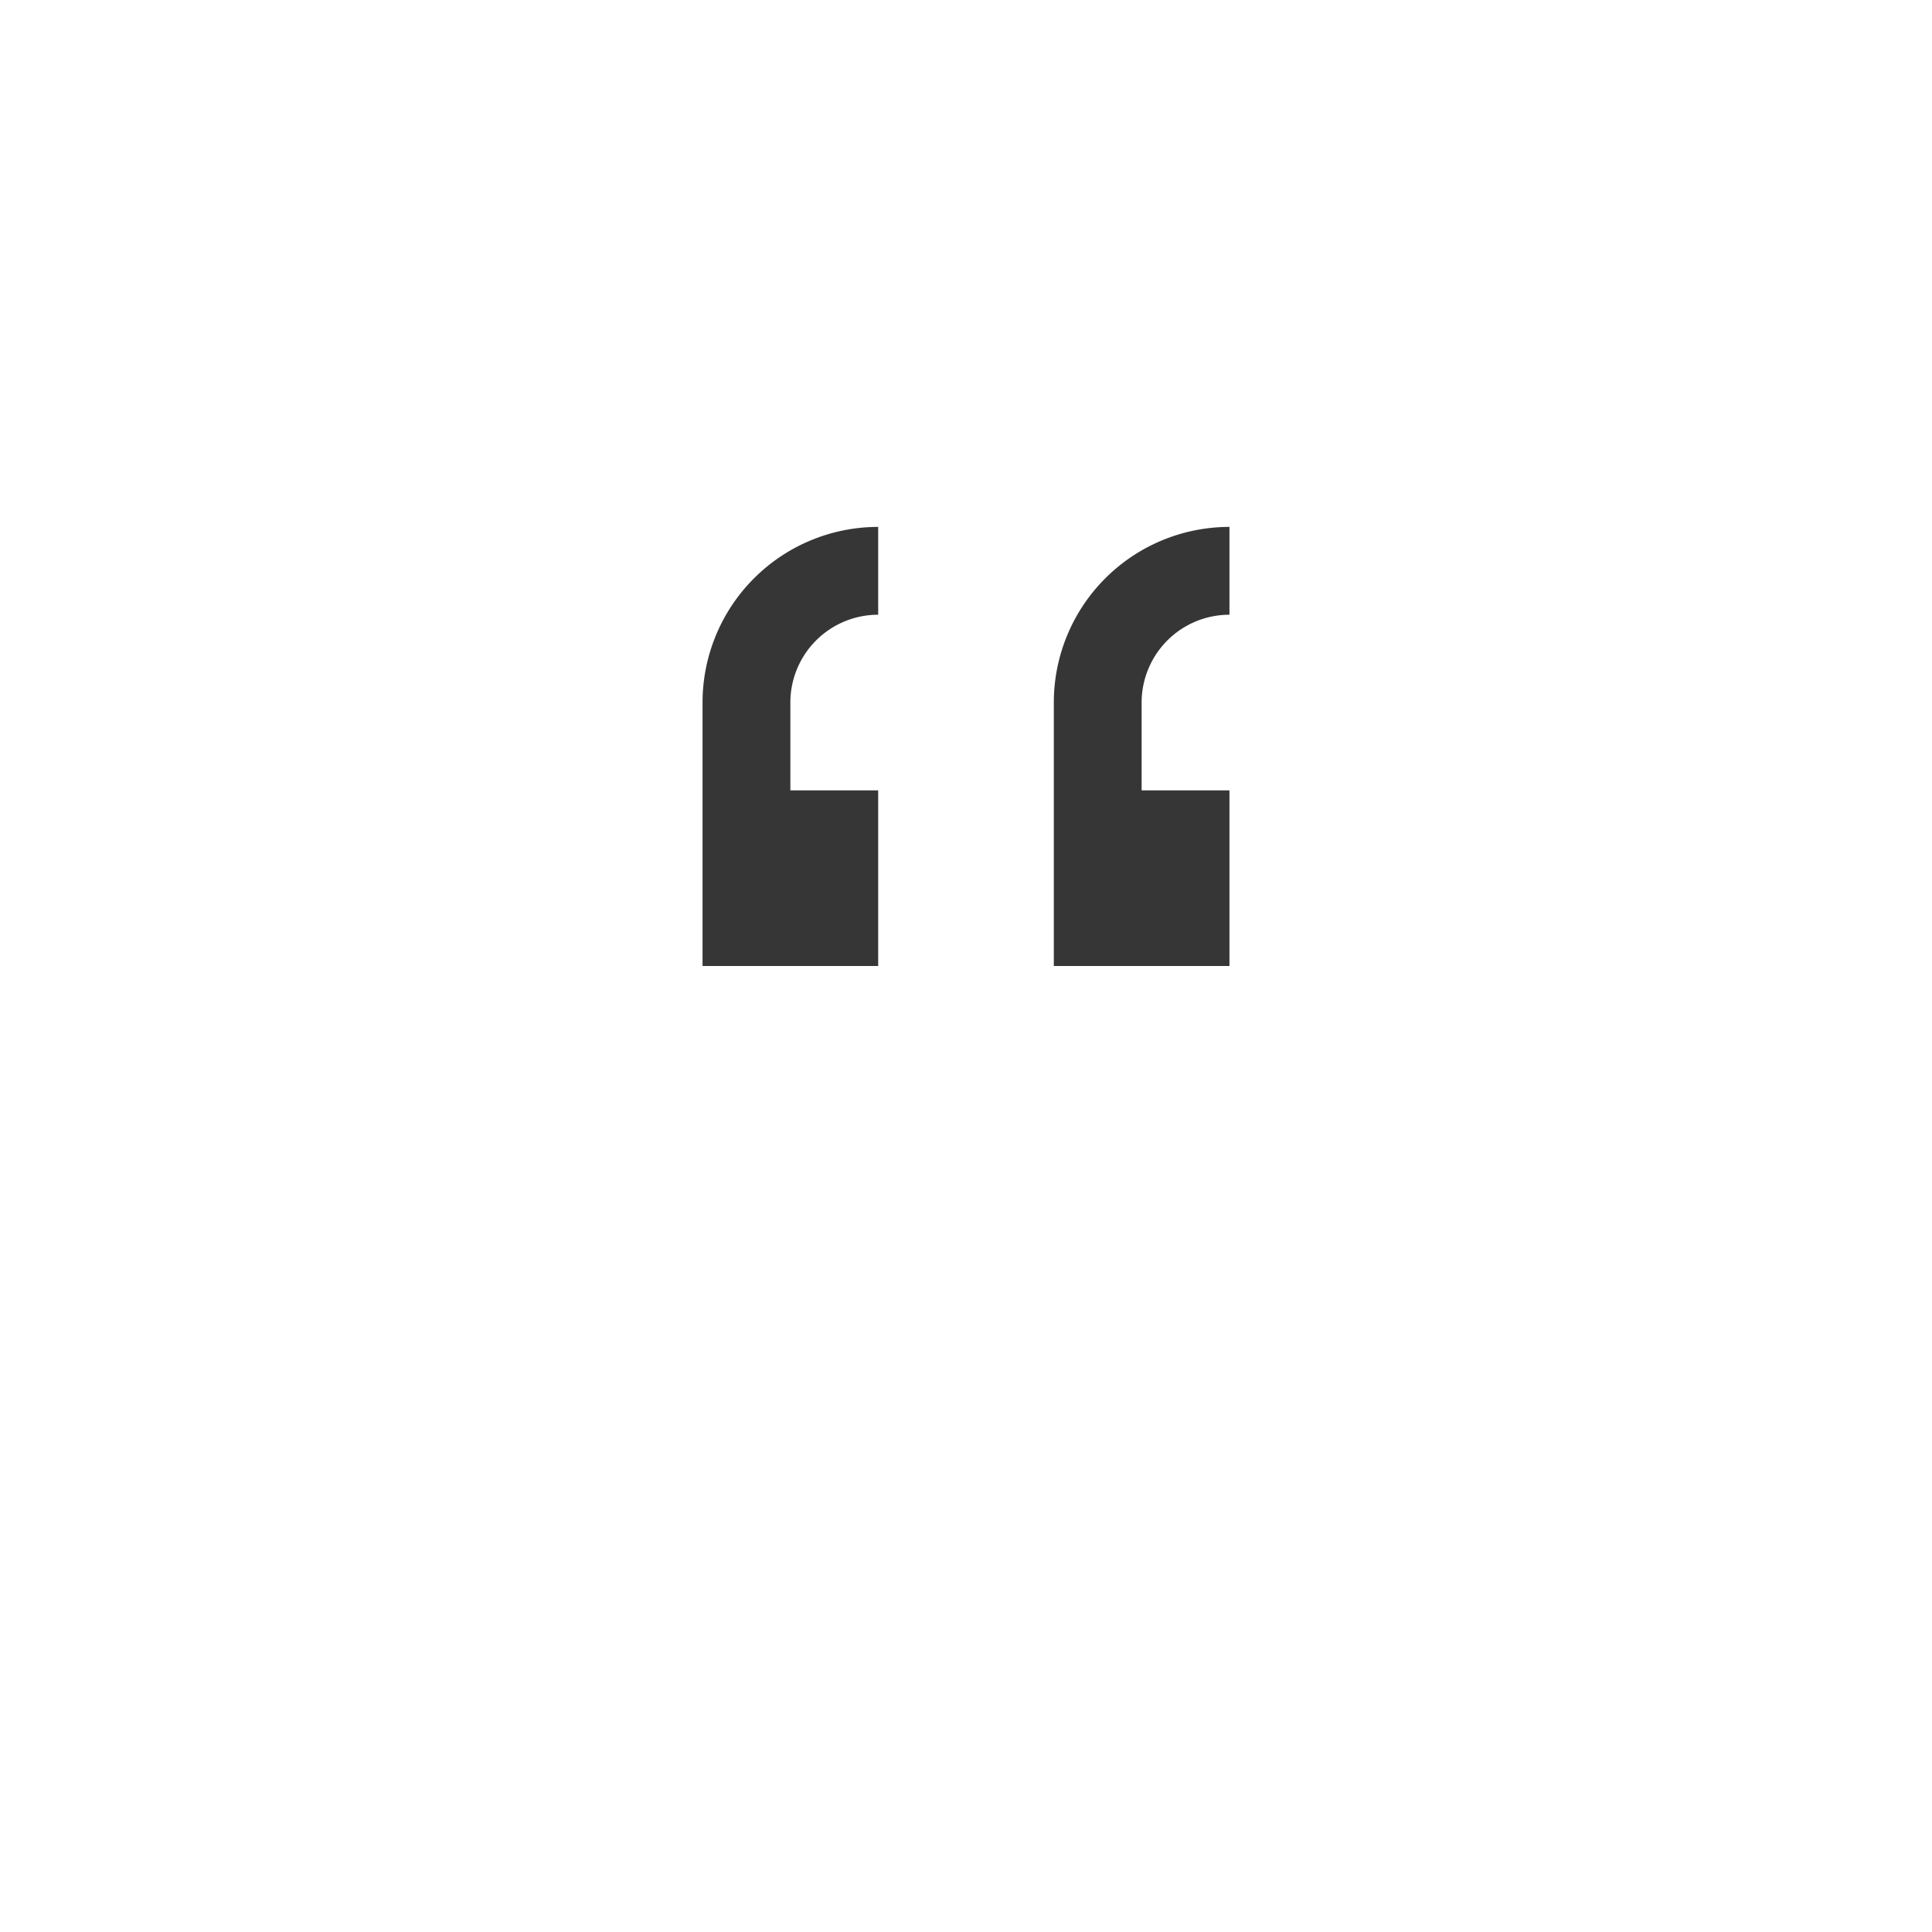 <svg xmlns="http://www.w3.org/2000/svg" viewBox="0 0 22 22">
  <defs id="defs3051">
    <style type="text/css" id="current-color-scheme">
      .ColorScheme-Text {
        color:#363636;
      }
      </style>
  </defs>
 <path 
    style="fill:currentColor;fill-opacity:1;stroke:none" 
    d="M 10 6 A 2 2 0 0 0 8 8 L 8 9 L 8 11 L 10 11 L 10 9 L 9 9 L 9 8 A 1 1 0 0 1 10 7 L 10 6 z M 14 6 A 2 2 0 0 0 12 8 L 12 9 L 12 11 L 14 11 L 14 9 L 13 9 L 13 8 A 1 1 0 0 1 14 7 L 14 6 z "
    class="ColorScheme-Text"
    />  
</svg>
